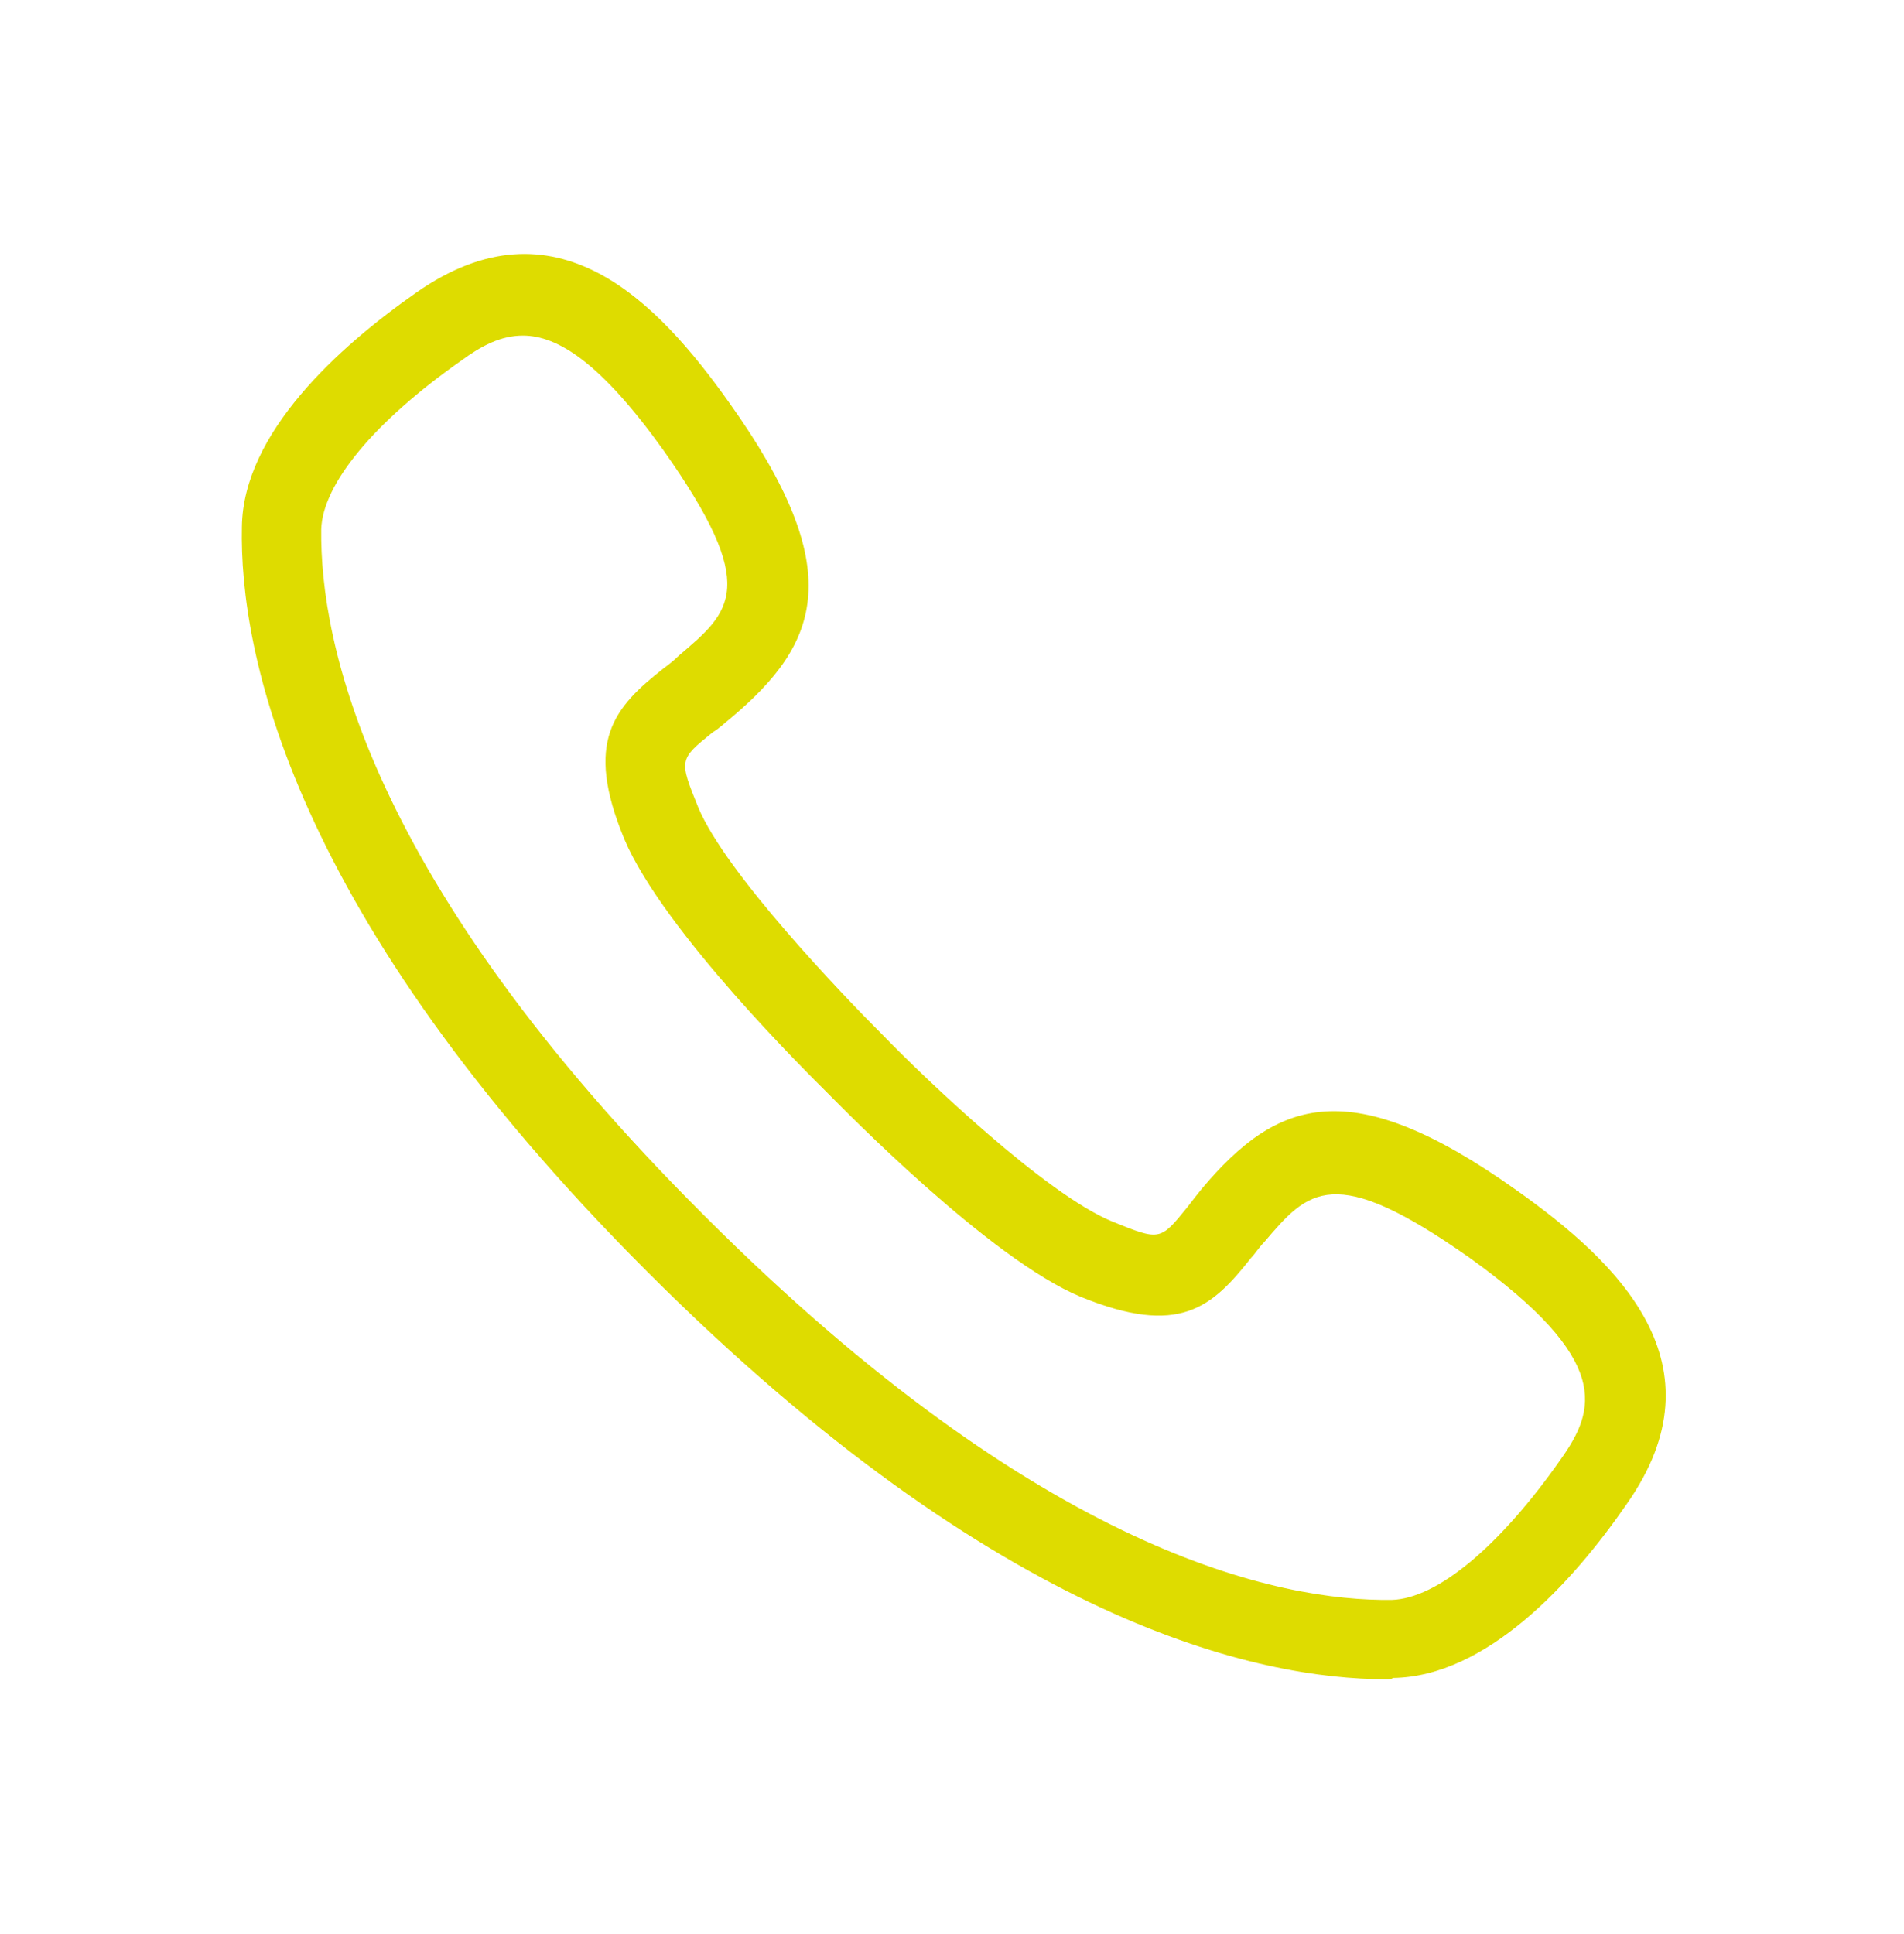 <?xml version="1.0" encoding="utf-8"?>
<!-- Generator: Adobe Illustrator 25.0.0, SVG Export Plug-In . SVG Version: 6.00 Build 0)  -->
<svg version="1.1" id="Livello_1" xmlns="http://www.w3.org/2000/svg" xmlns:xlink="http://www.w3.org/1999/xlink" x="0px" y="0px"
	 viewBox="0 0 146.4 148.7" style="enable-background:new 0 0 146.4 148.7;" xml:space="preserve">
<style type="text/css">
	.st0{fill:#DEDC00;}
</style>
<g>
	<path class="st0" d="M106.6,129.1c-9.8,0-29.7-4.2-56.8-31.3C22.3,70.3,18.4,50.1,18.6,40.5c0.1-7.2,7.4-13.8,13.4-18
		c10.7-7.5,18.5,0.6,24.1,8.5c9.1,12.8,7,18.4,0.1,24.2c-0.5,0.4-0.9,0.8-1.4,1.1c-2.6,2.1-2.6,2.1-1.1,5.8c2.1,5,11,14.3,14.2,17.5
		c3.2,3.3,12.5,12.2,17.6,14.3c3.7,1.5,3.7,1.5,5.8-1.1c0.3-0.4,0.7-0.9,1.1-1.4c5.8-6.9,11.4-9,24.2,0.1c7.9,5.6,16,13.4,8.5,24.1
		c-4.2,6.1-10.8,13.3-18,13.4C107,129.1,106.8,129.1,106.6,129.1z M40.2,25.8c-1.7,0-3.2,0.8-4.7,1.9c-6.7,4.7-10.7,9.5-10.8,13
		c-0.1,8.6,3.5,26.9,29.5,52.8c26,26,44.2,29.6,52.8,29.5c3.5-0.1,8.3-4.1,13-10.8l0,0c2.7-3.8,4-7.6-7-15.5
		c-10.5-7.4-12.4-5.2-15.8-1.2c-0.4,0.4-0.7,0.9-1,1.2c-3,3.8-5.5,6.1-13.1,3C76.1,96.8,64.9,85.3,63.6,84
		C62.4,82.8,51,71.6,48,64.5c-3.1-7.5-0.8-10.1,3-13.1c0.4-0.3,0.8-0.6,1.2-1c4-3.4,6.3-5.2-1.2-15.8C46.2,27.9,42.9,25.8,40.2,25.8
		z"/>
</g>
</svg>

